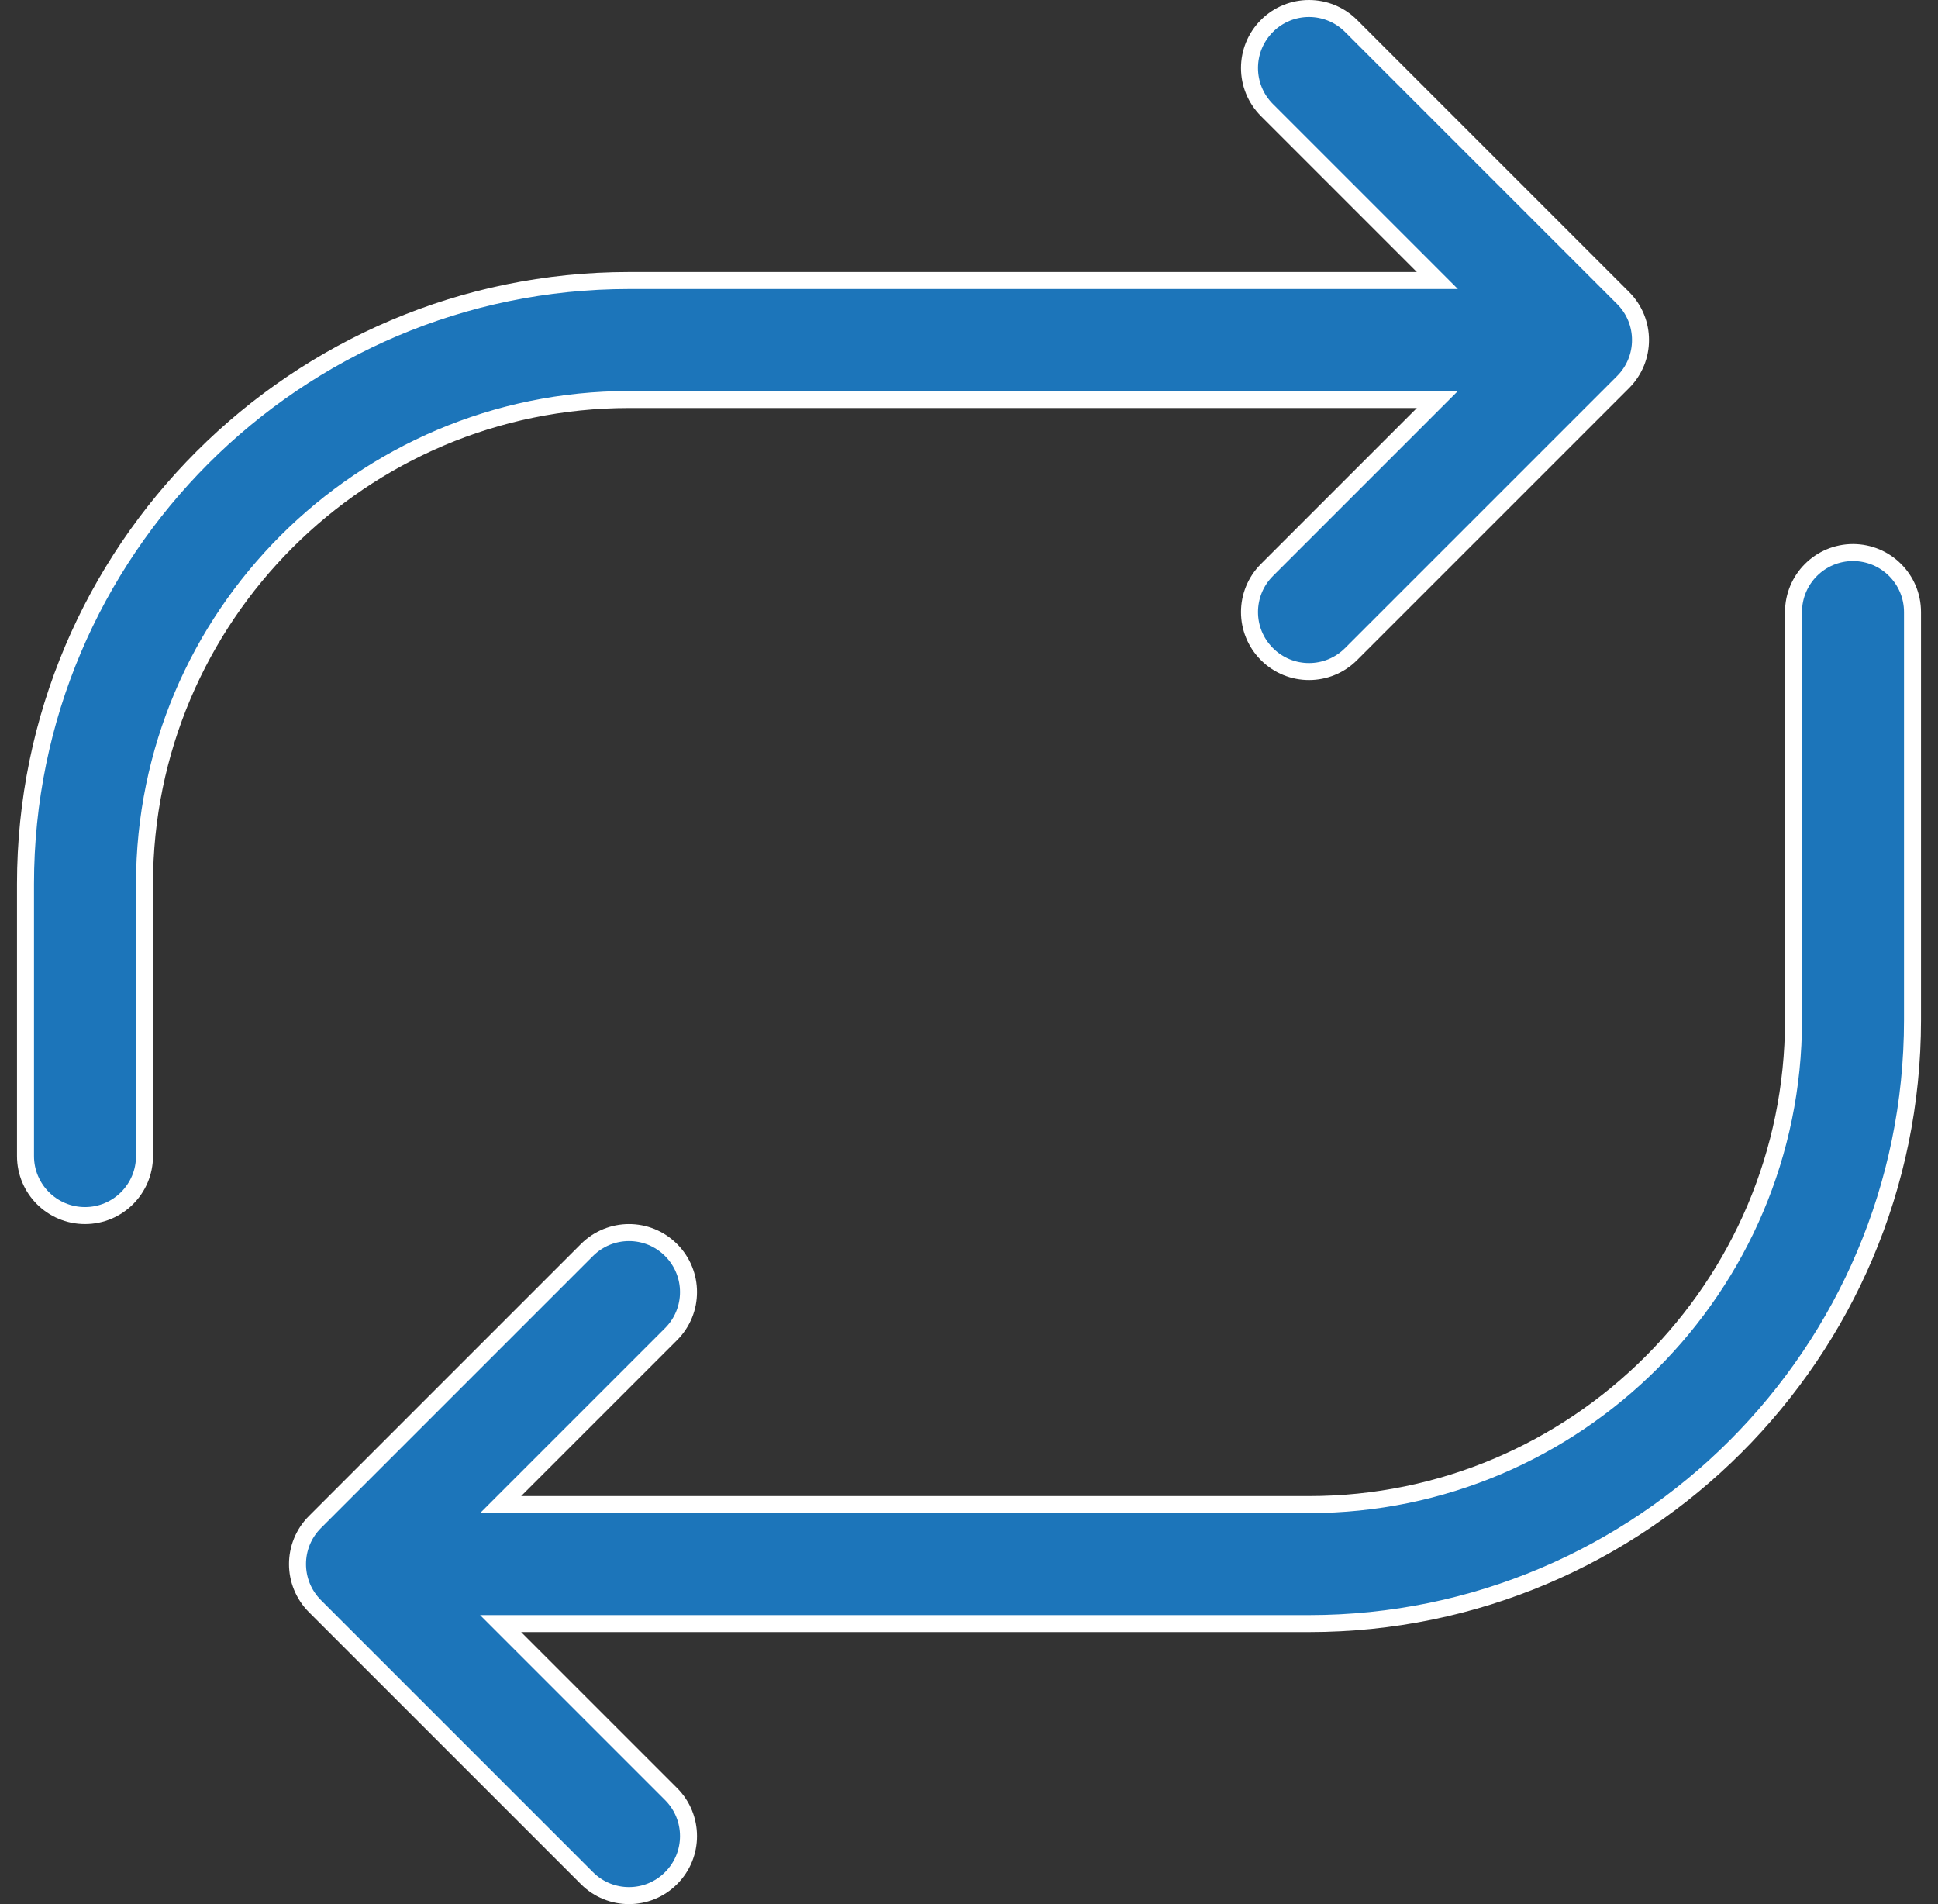<svg width="57" height="56" viewBox="0 0 57 56" fill="none" xmlns="http://www.w3.org/2000/svg">
<rect x="0" y="0" width="57" height="56" fill="#333333" stroke="none"/>
<path d="M15.328 47.75H14.724L15.151 48.177L19.737 52.763C20.421 53.447 20.421 54.554 19.737 55.237L19.737 55.237C19.395 55.579 18.948 55.75 18.5 55.75C18.052 55.75 17.605 55.579 17.263 55.237L9.263 47.237C8.579 46.553 8.579 45.446 9.263 44.763L9.263 44.763L17.263 36.763C17.947 36.079 19.054 36.079 19.737 36.763C20.421 37.447 20.421 38.554 19.737 39.237L19.737 39.237L15.151 43.823L14.724 44.25H15.328H38.5C46.358 44.25 52.75 37.858 52.75 30V18C52.75 17.034 53.534 16.25 54.5 16.25C55.466 16.25 56.25 17.034 56.25 18V30C56.25 39.787 48.287 47.75 38.5 47.75H15.328ZM41.849 12.177L42.276 11.75H41.672H18.5C10.642 11.75 4.25 18.143 4.25 26V34C4.25 34.967 3.466 35.75 2.5 35.75C1.534 35.75 0.75 34.967 0.75 34V26C0.75 16.213 8.713 8.25 18.5 8.25H41.672H42.276L41.849 7.823L37.263 3.237L37.263 3.237C36.579 2.554 36.579 1.447 37.263 0.763C37.946 0.079 39.053 0.079 39.737 0.763L47.737 8.763L47.737 8.763C48.421 9.446 48.421 10.553 47.737 11.237L39.737 19.237C39.395 19.579 38.948 19.75 38.5 19.75C38.052 19.75 37.605 19.579 37.263 19.237L37.263 19.237C36.579 18.554 36.579 17.447 37.263 16.763L41.849 12.177Z" fill="#1C75BA" stroke="white" stroke-width="0.5"/>
</svg>
